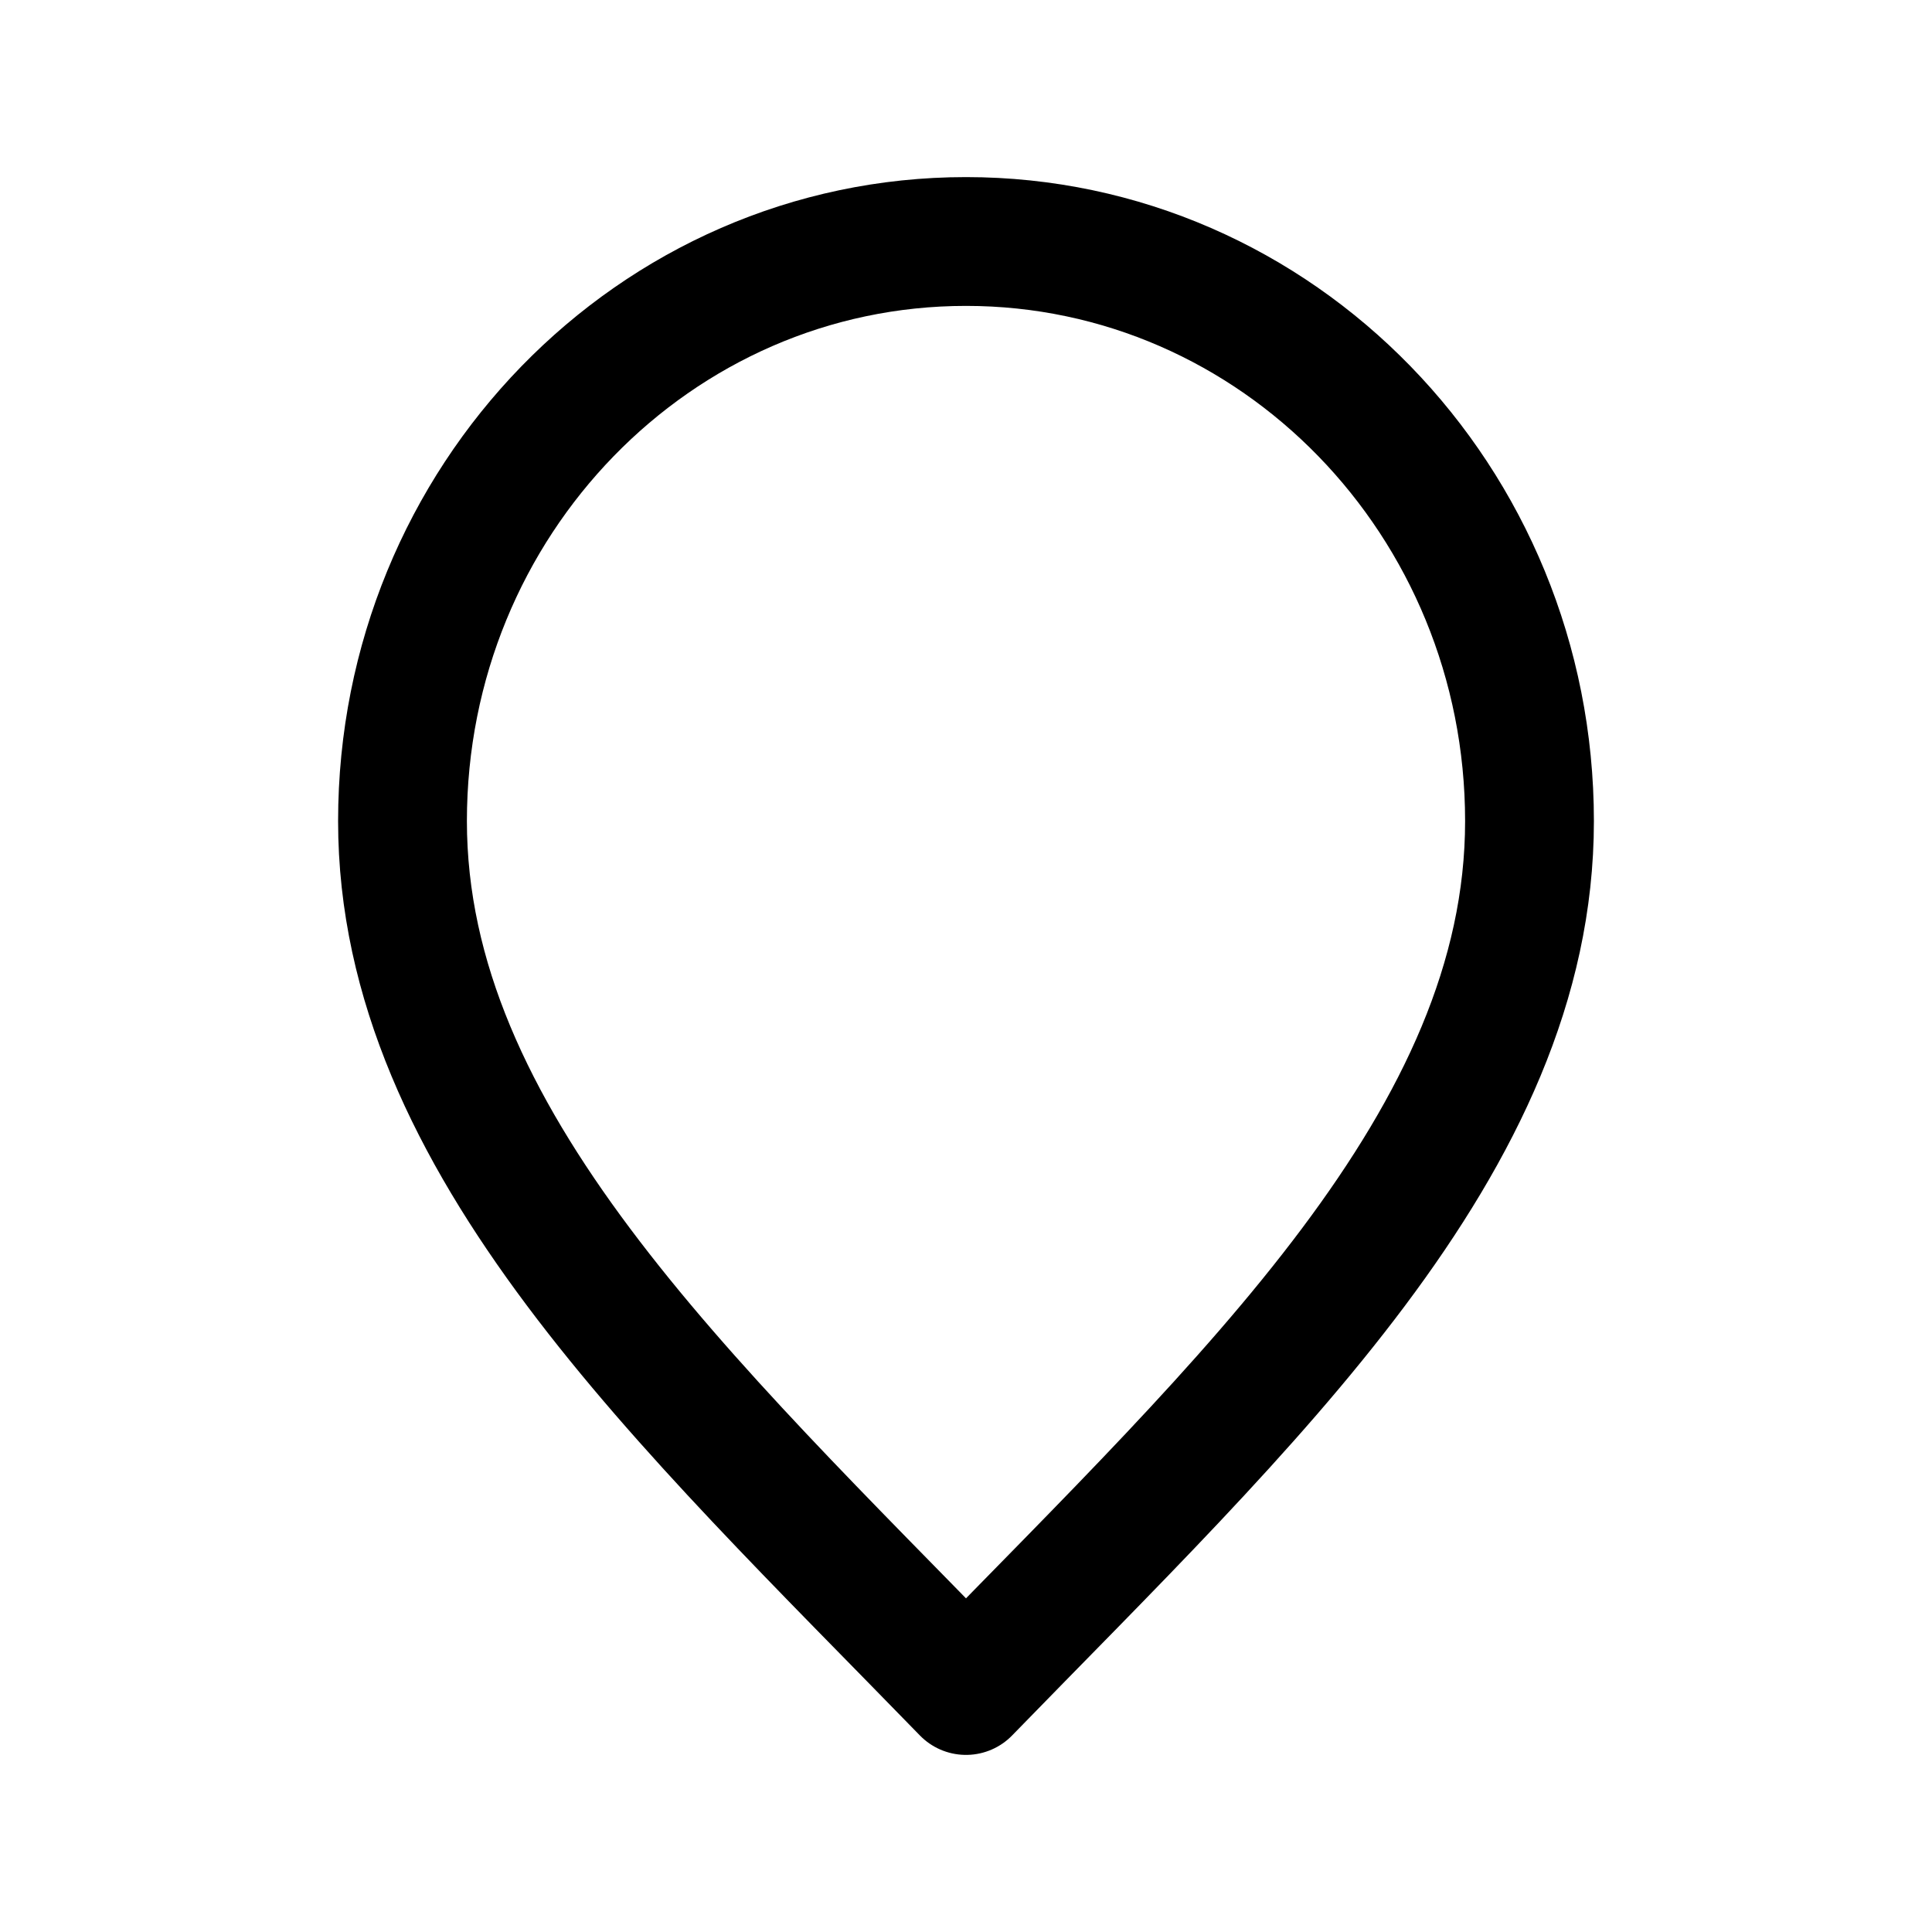 <?xml version="1.0" encoding="UTF-8"?>
<svg xmlns="http://www.w3.org/2000/svg" width="60" height="60" viewBox="0 0 60 60" fill="none">
  <path d="M30 52.5C38.75 43.5 47.5 35.441 47.5 25.5C47.5 15.559 39.665 7.5 30 7.5C20.335 7.5 12.5 15.559 12.5 25.5C12.5 35.441 21.25 43.5 30 52.5Z" stroke="black" stroke-width="4" stroke-linecap="round" stroke-linejoin="round"></path>
</svg>
